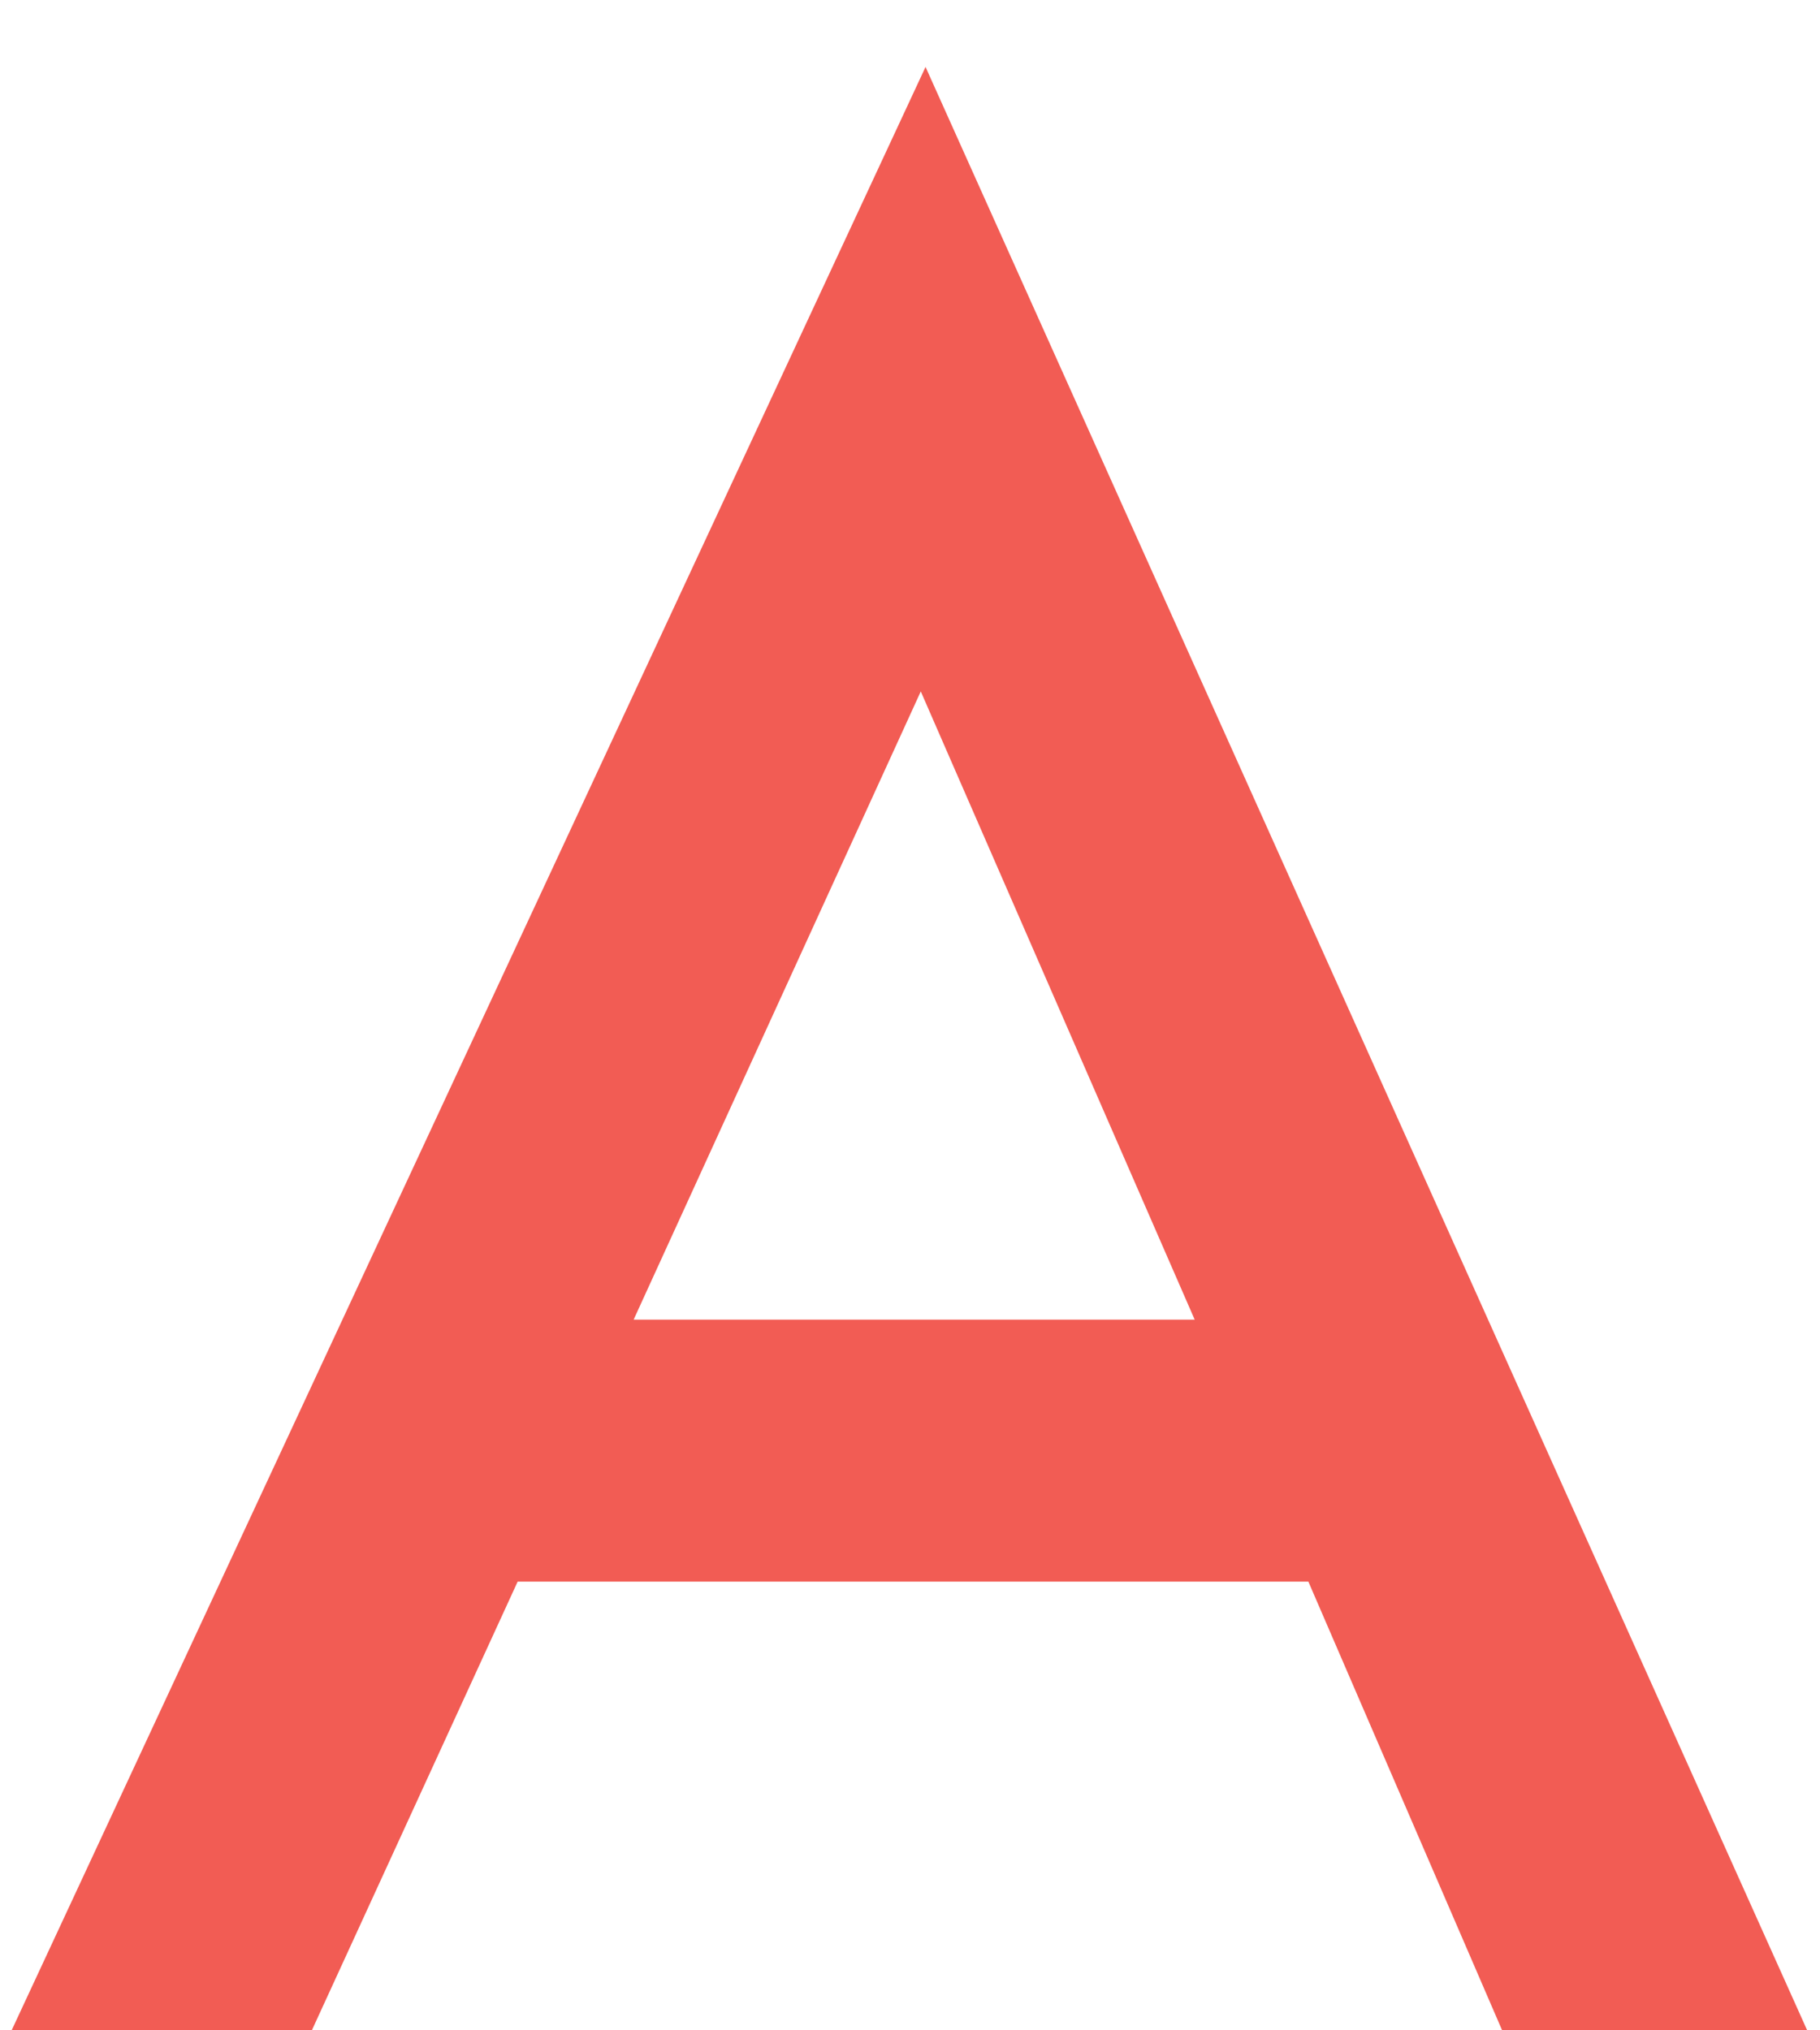 <svg width="26" height="29" viewBox="0 0 26 29" fill="none" xmlns="http://www.w3.org/2000/svg">
<path d="M18.691 22.591H7.395L4.455 29H0.166L13.222 0.956L25.817 29H21.459L18.691 22.591ZM17.067 18.849L13.154 9.876L9.052 18.849H17.067Z" fill="#F25C54"/>
</svg>
